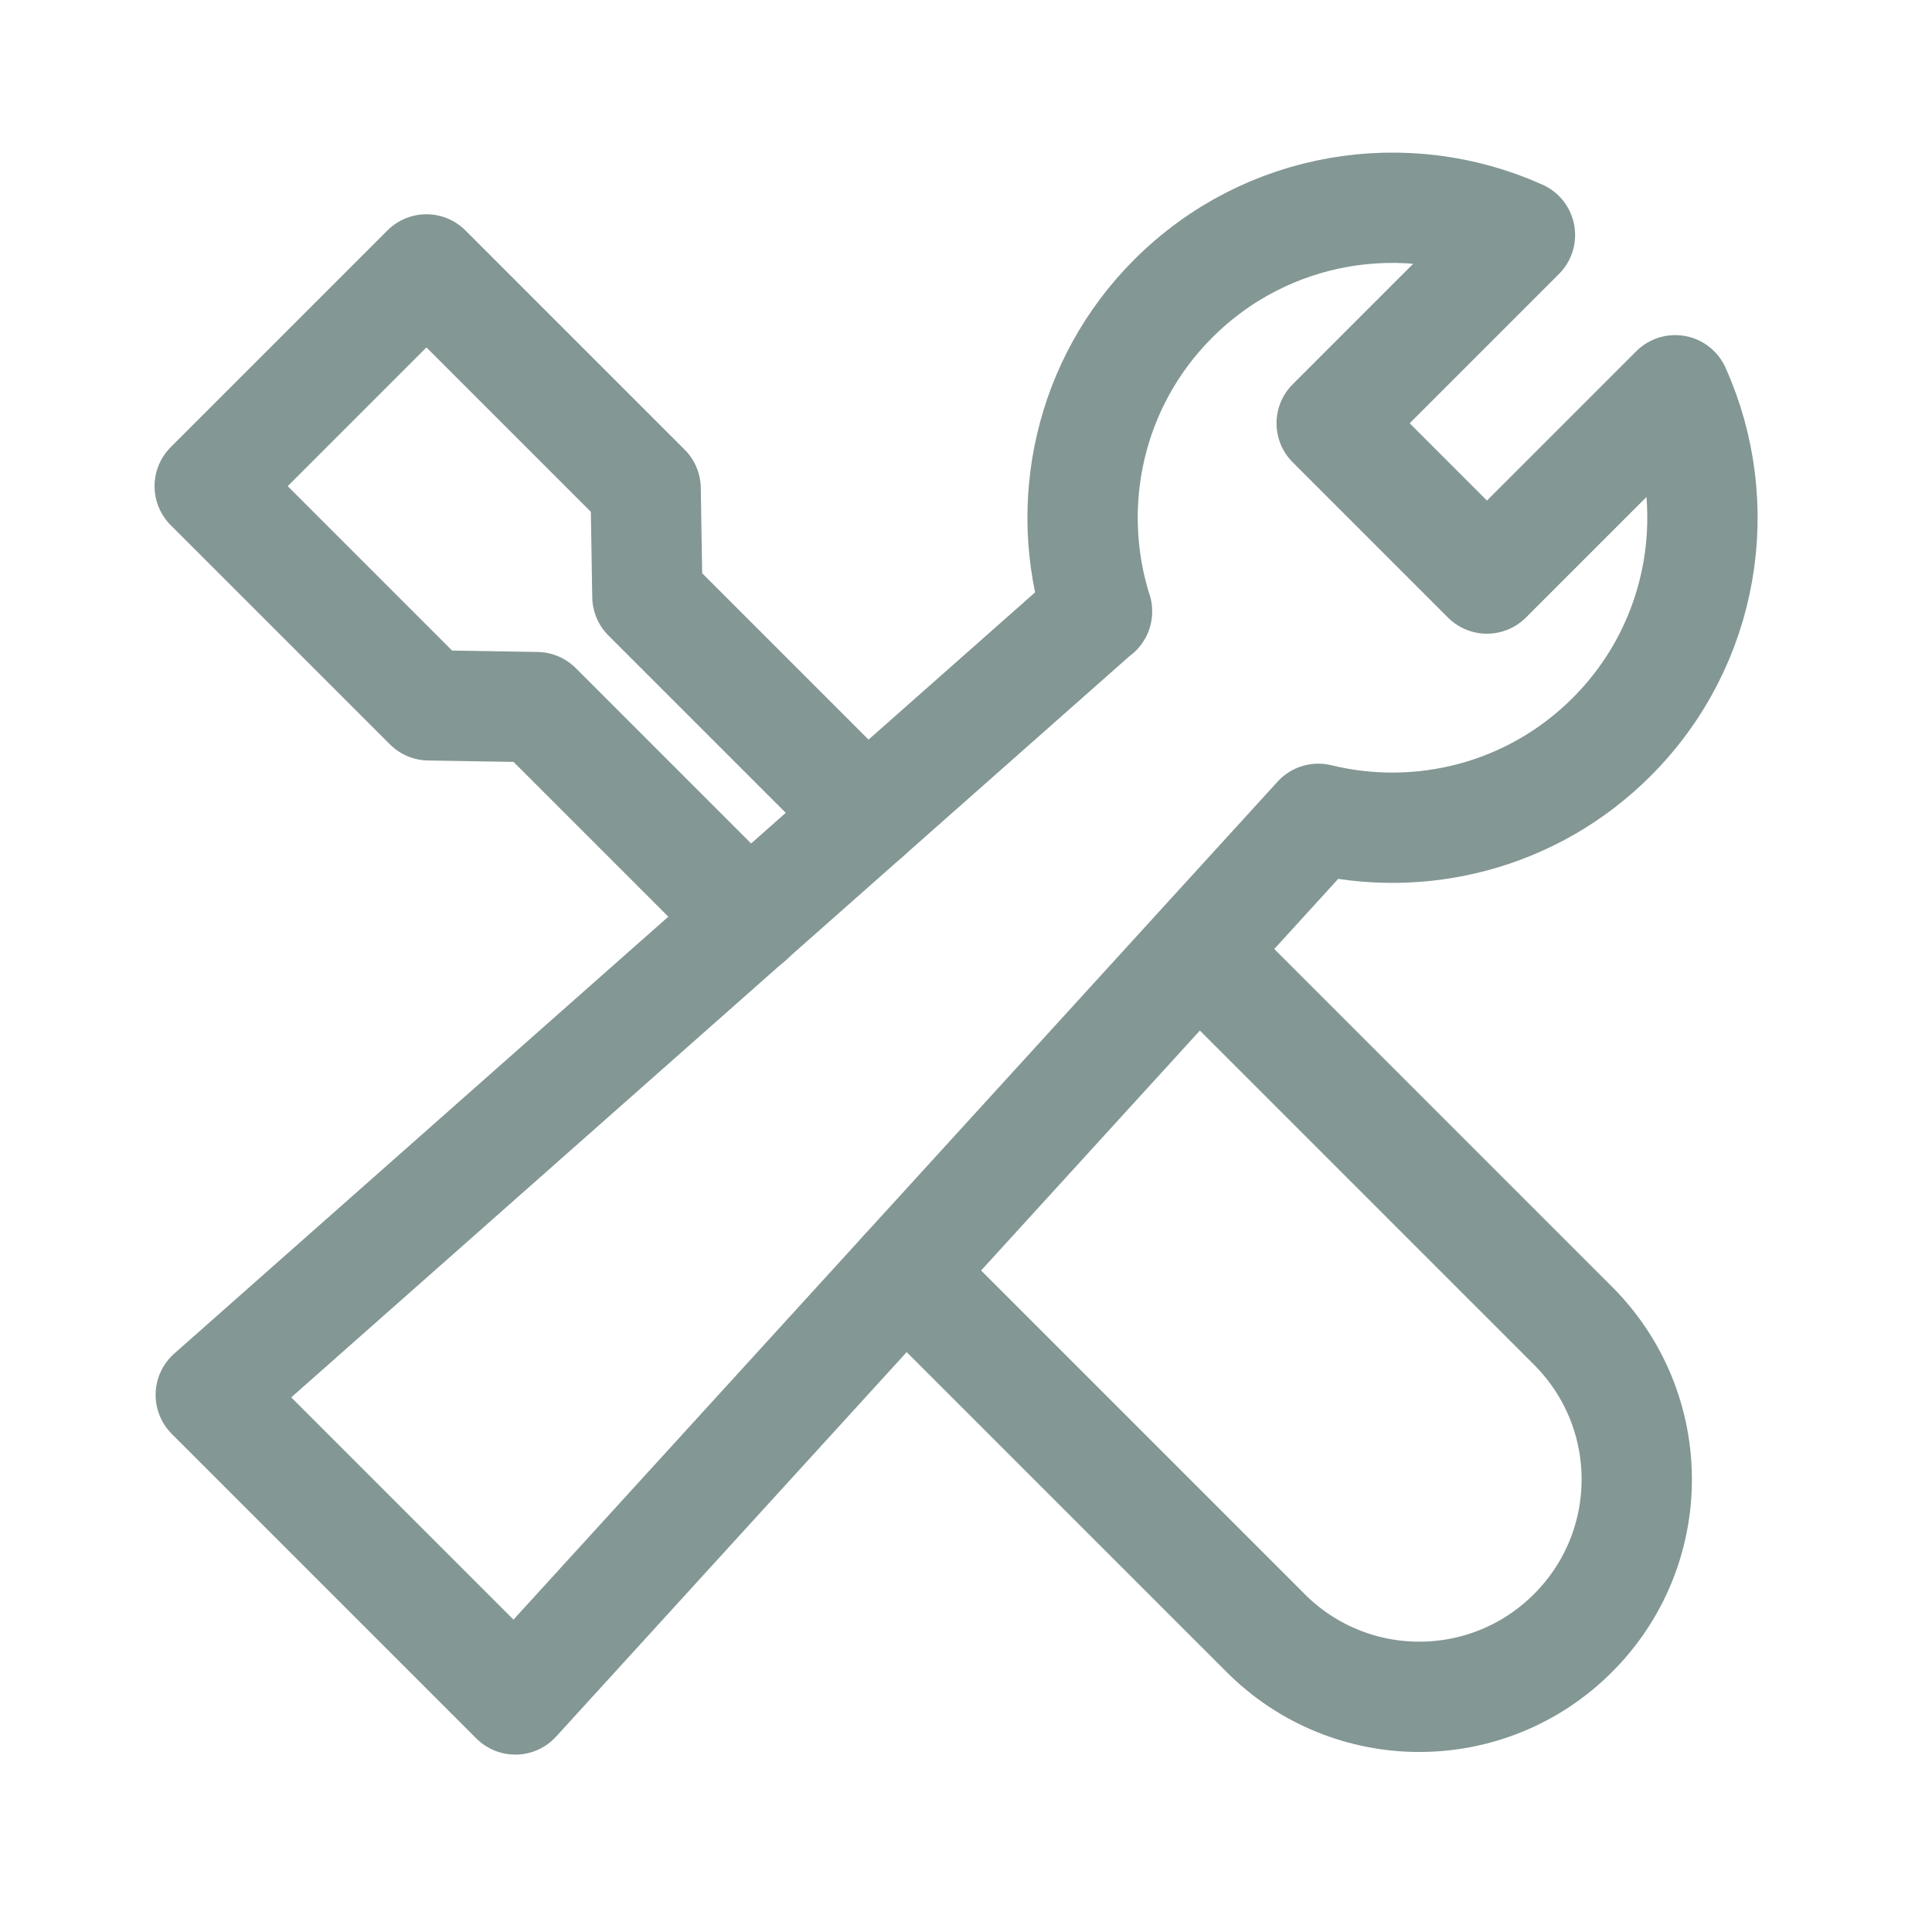 <svg width="100%" height="100%" viewBox="0 0 55 55" version="1.1" xmlns="http://www.w3.org/2000/svg" xmlns:xlink="http://www.w3.org/1999/xlink" xml:space="preserve" style="fill-rule:evenodd;clip-rule:evenodd;stroke-linecap:round;stroke-linejoin:round;"><g id="warranty"><path d="M31.23,17.41c-0.96,-3.04 -0.24,-6.5 2.17,-8.91c2.67,-2.67 6.62,-3.27 9.87,-1.81l-5.36,5.36l4.42,4.42l5.36,-5.36c1.46,3.25 0.86,7.2 -1.81,9.87c-2.26,2.26 -5.45,3.04 -8.35,2.33l-22.86,25.07l-8.67,-8.67l25.23,-22.31l0,0.01Z" style="fill:none;fill-rule:nonzero;stroke:#839794;stroke-width:3.14px;"></path><path d="M21.32,26.17l-6.04,-6.04l-3.07,-0.05l-6.24,-6.24l6.17,-6.17l6.24,6.24l0.05,3.07l6.23,6.23" style="fill:none;fill-rule:nonzero;stroke:#839794;stroke-width:3.14px;"></path><path d="M34.11,27.07l10.67,10.67c2.42,2.42 2.42,6.33 0,8.75c-2.42,2.42 -6.33,2.42 -8.75,0l-10.27,-10.27" style="fill:none;fill-rule:nonzero;stroke:#839794;stroke-width:3.14px;"></path></g></svg>